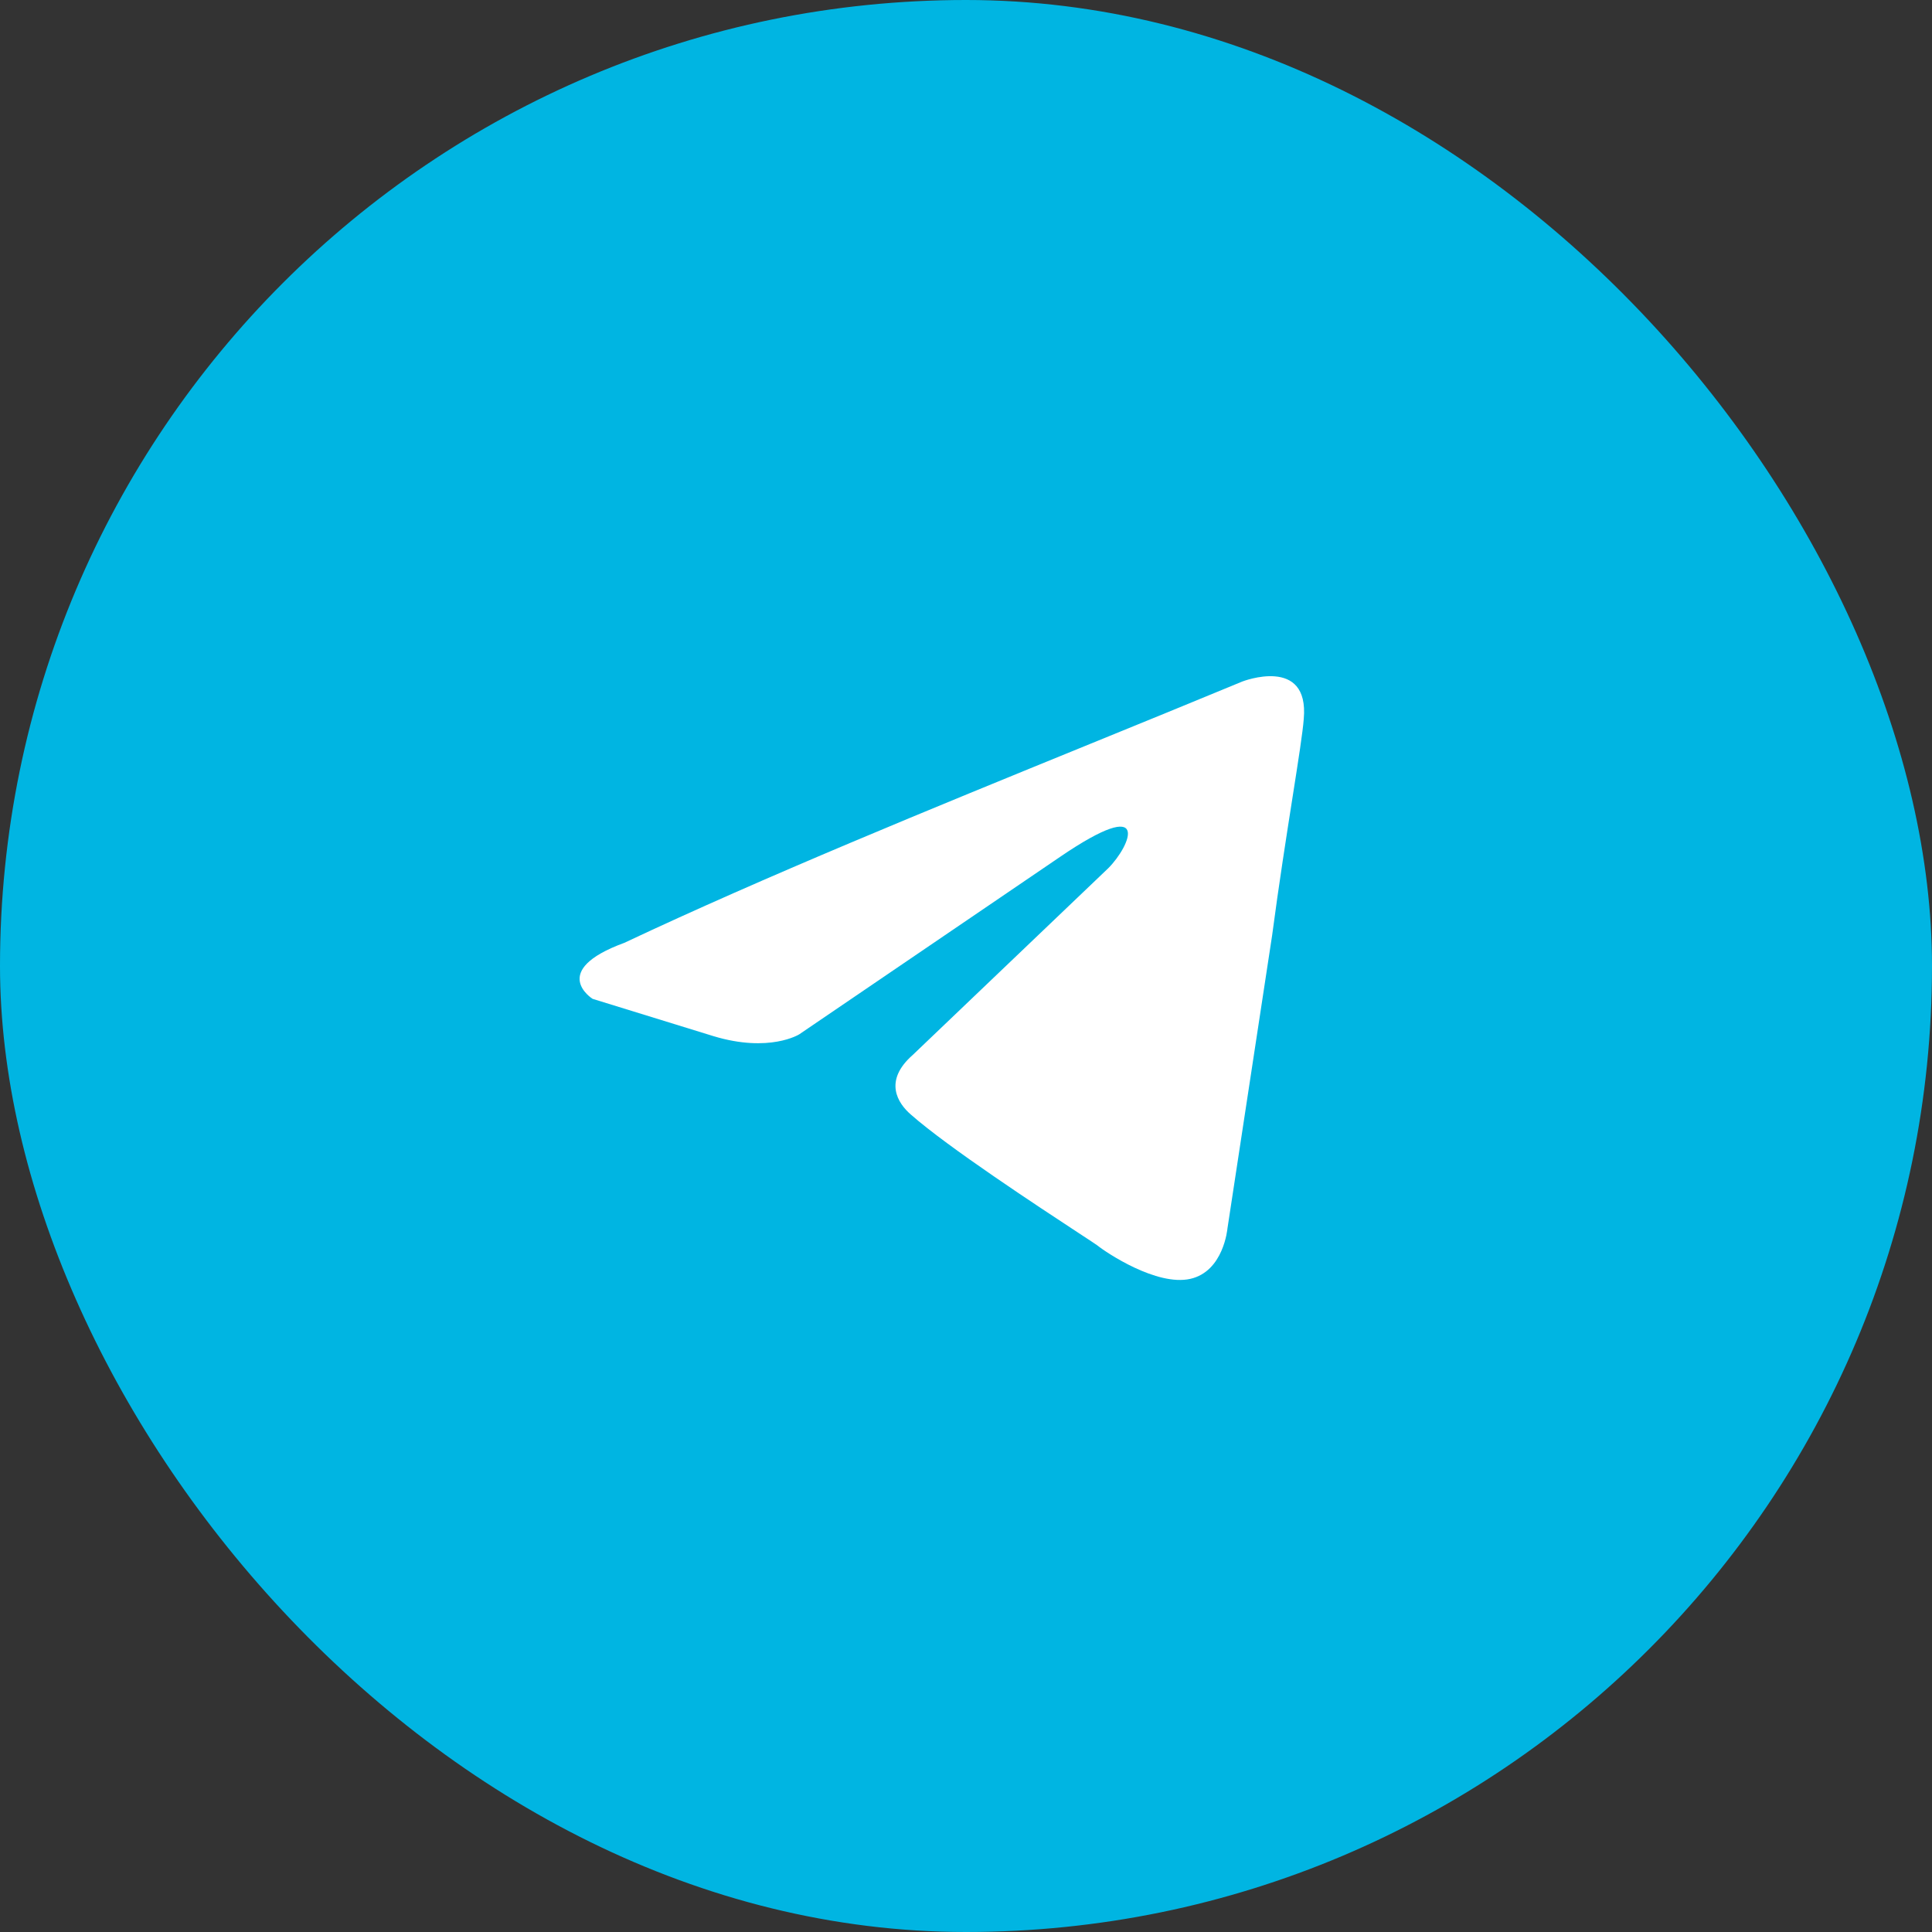 <?xml version="1.0" encoding="UTF-8"?> <svg xmlns="http://www.w3.org/2000/svg" width="40" height="40" viewBox="0 0 40 40" fill="none"><rect x="0" y="0" width="40" height="40" fill="#333333" stroke="none"/><g clip-path="url(#clip0_1024_370)"><rect width="40" height="40" rx="20" fill="#00B5E2"></rect><path fill-rule="evenodd" clip-rule="evenodd" d="M26.993 14.883C27.109 13.569 25.721 14.11 25.721 14.11C24.697 14.535 23.64 14.965 22.572 15.401C19.26 16.752 15.839 18.148 12.924 19.521C11.344 20.101 12.269 20.68 12.269 20.68L14.774 21.453C15.931 21.802 16.547 21.415 16.547 21.415L21.944 17.743C23.871 16.429 23.408 17.512 22.946 17.975L18.899 21.84C18.282 22.381 18.59 22.845 18.86 23.077C19.625 23.752 21.506 24.986 22.327 25.525C22.541 25.665 22.683 25.758 22.715 25.782C22.907 25.937 23.948 26.632 24.642 26.478C25.336 26.323 25.413 25.434 25.413 25.434L26.338 19.366C26.477 18.313 26.636 17.301 26.763 16.492C26.883 15.728 26.974 15.146 26.993 14.883Z" fill="white"></path></g><defs><clipPath id="clip0_1024_370"><rect width="40" height="40" fill="white"></rect></clipPath></defs></svg> 